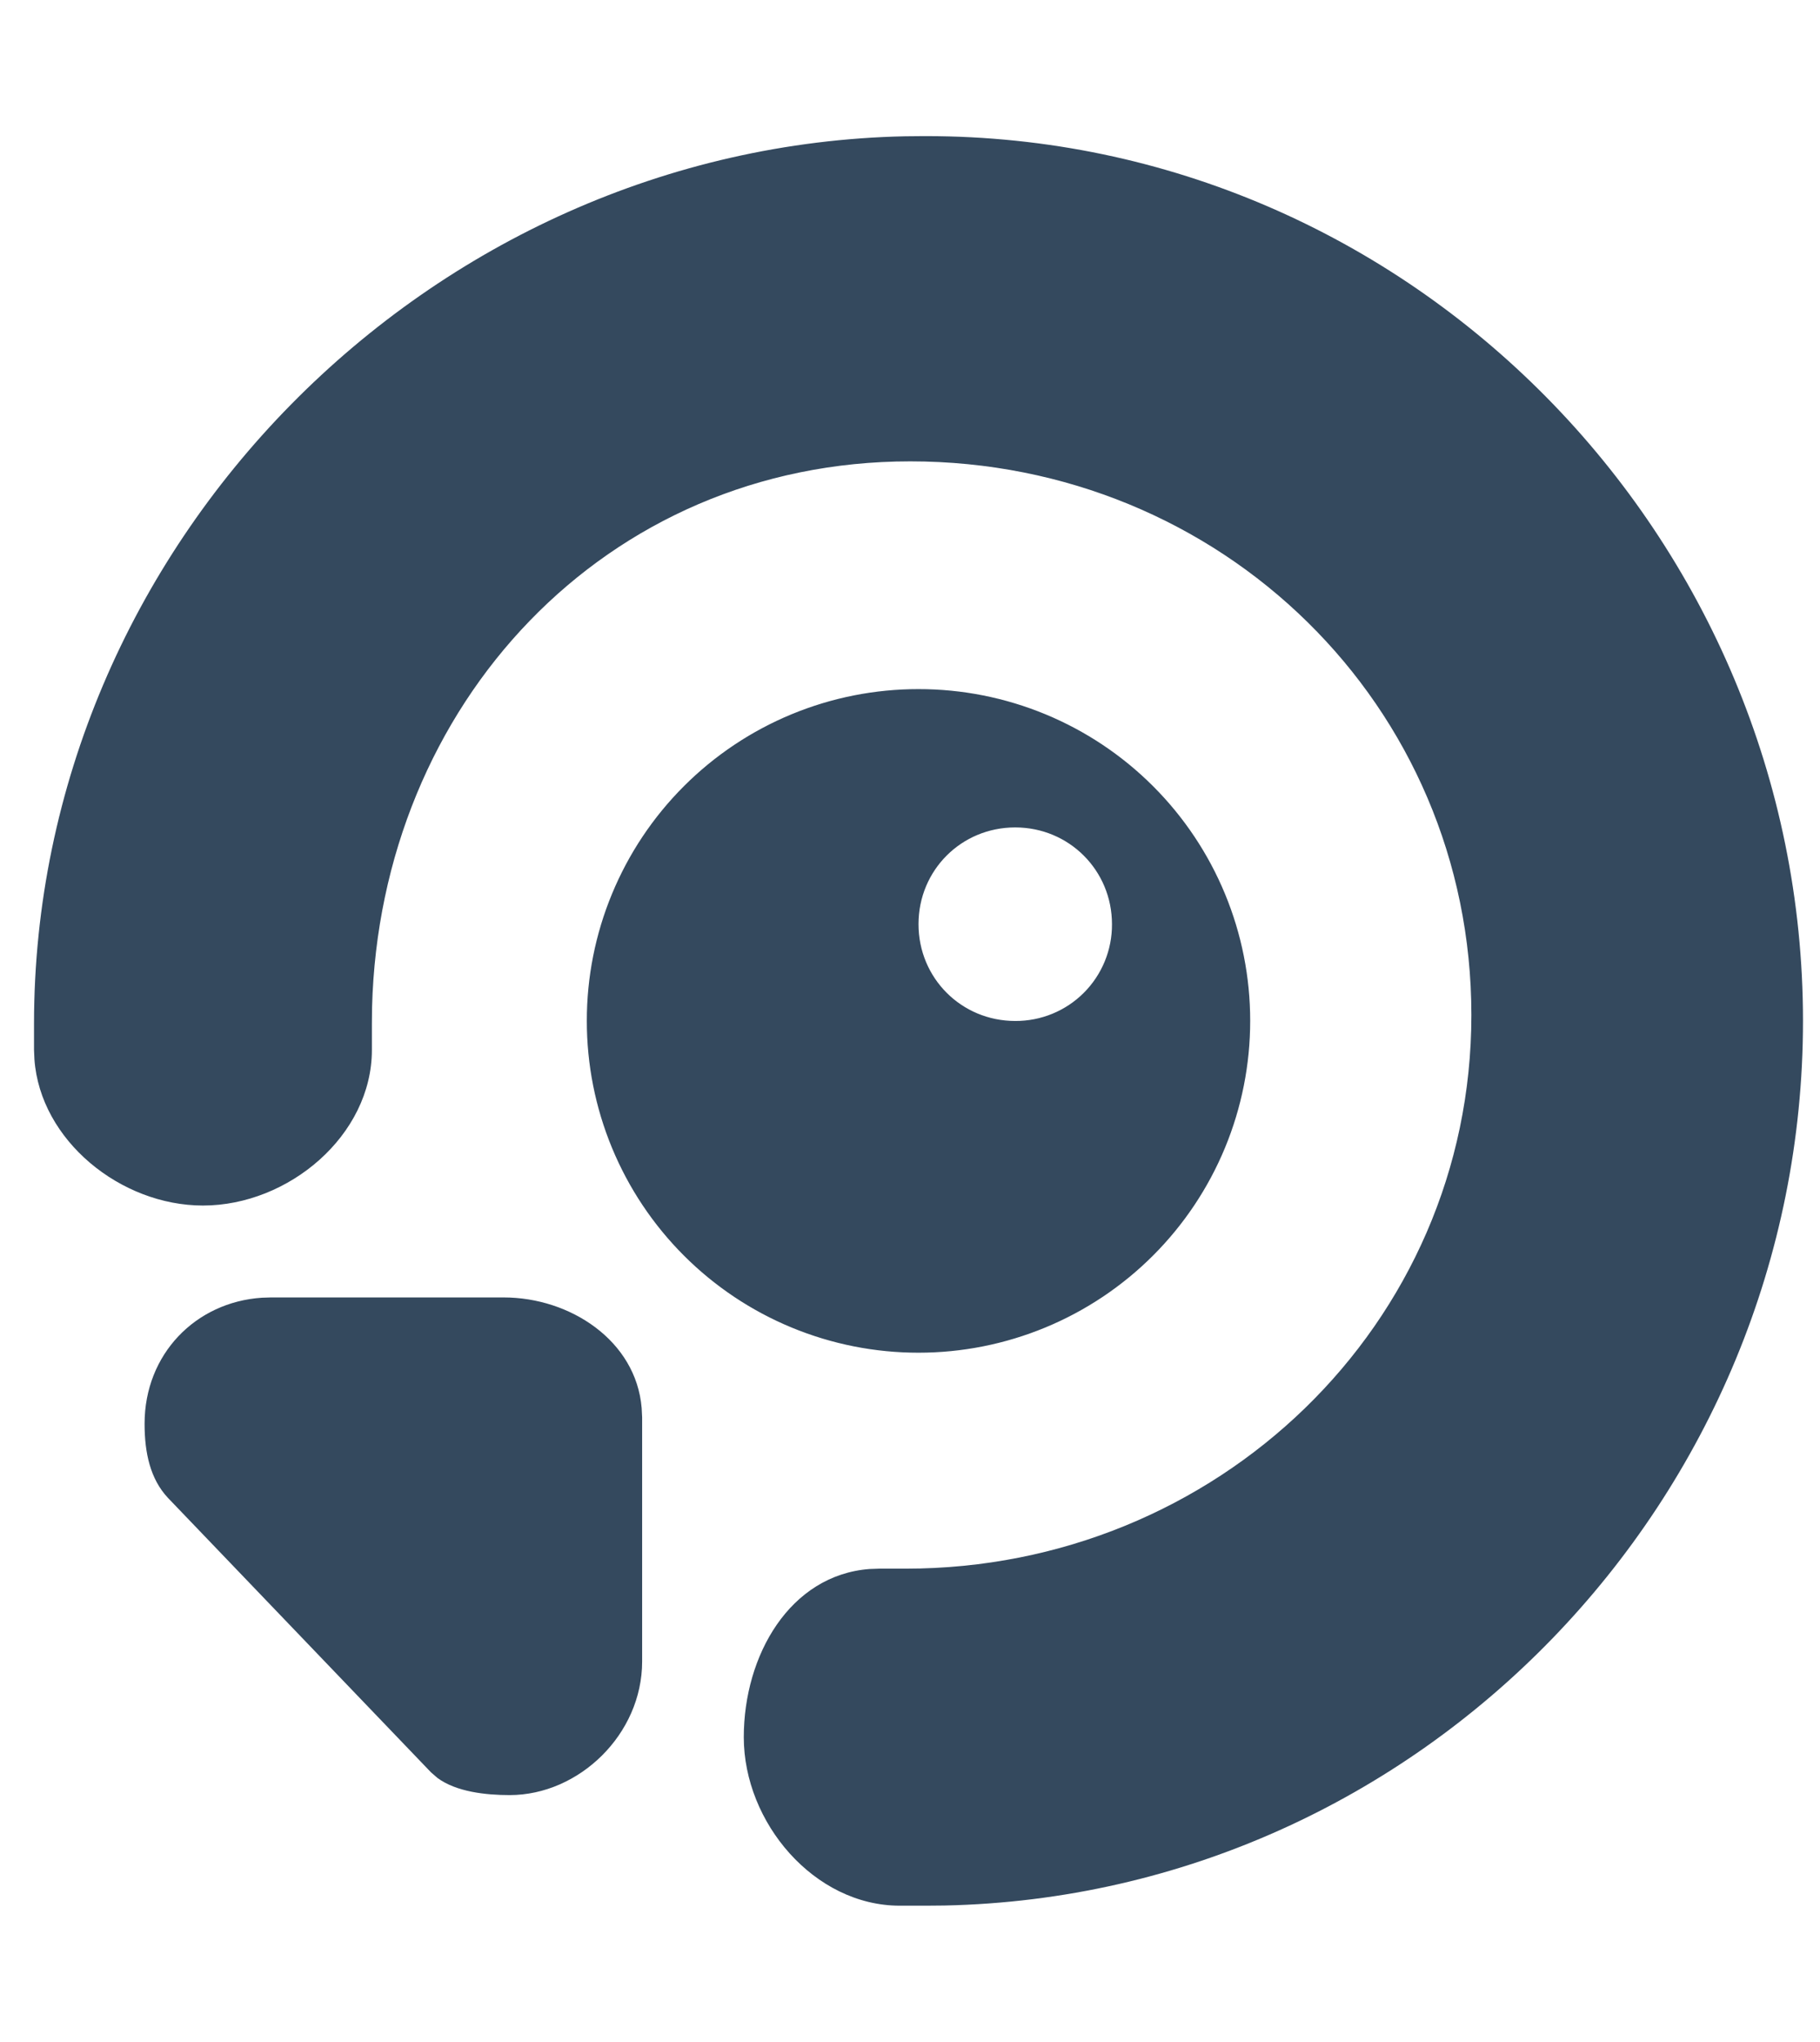 <svg width="107" height="120" viewBox="0 0 107 120" fill="none" xmlns="http://www.w3.org/2000/svg">
<path d="M54.447 8C82.943 8 106 31.573 106 60C106 88.066 83.532 111.393 55.539 111.99L54.451 112H52.901C47.871 112 43.728 107.115 43.728 102.099C43.728 97.274 46.446 92.566 51.126 92.212L51.698 92.192H53.248C71.51 92.192 86.504 77.878 86.504 59.657C86.504 41.432 71.781 27.115 53.515 27.115C35.568 27.115 22.335 41.422 21.874 59.206L21.864 60.163V61.706C21.864 66.725 16.969 70.851 11.932 70.851C7.089 70.851 2.364 67.02 2.024 62.257L2 61.702V60.163C2 32.09 25.199 8.603 53.213 8.01L54.291 8H54.447ZM29.612 76.252C33.508 76.252 37.395 78.782 37.724 82.752L37.752 83.299V97.651C37.752 101.926 34.042 105.5 29.966 105.5C28.565 105.5 26.832 105.313 25.722 104.495L25.338 104.162L9.876 88.035C8.836 86.929 8.5 85.393 8.5 83.677C8.5 79.58 11.506 76.526 15.395 76.269L15.929 76.252H29.612ZM54 40.5C56.561 40.498 59.097 41.001 61.464 41.98C63.83 42.959 65.98 44.395 67.791 46.206C69.603 48.017 71.039 50.167 72.018 52.533C72.998 54.899 73.501 57.435 73.5 59.996C73.501 62.558 72.997 65.094 72.018 67.46C71.038 69.827 69.602 71.977 67.791 73.788C65.98 75.6 63.83 77.036 61.464 78.016C59.097 78.996 56.561 79.501 54 79.5C51.438 79.502 48.902 78.999 46.535 78.019C44.168 77.04 42.017 75.603 40.206 73.791C38.395 71.98 36.959 69.829 35.98 67.462C35.001 65.095 34.498 62.558 34.5 59.996C34.498 57.435 35.001 54.899 35.981 52.533C36.96 50.166 38.396 48.016 40.208 46.205C42.019 44.394 44.169 42.958 46.536 41.979C48.902 41 51.439 40.498 54 40.5ZM59.685 48.629C56.513 48.629 54 51.15 54 54.315C54 57.48 56.517 60.004 59.685 60.004C60.434 60.008 61.175 59.865 61.867 59.581C62.56 59.297 63.189 58.879 63.718 58.35C64.247 57.821 64.666 57.192 64.95 56.5C65.235 55.808 65.379 55.066 65.374 54.318C65.374 51.15 62.85 48.629 59.685 48.629Z" fill="#34495E"/>
</svg>
